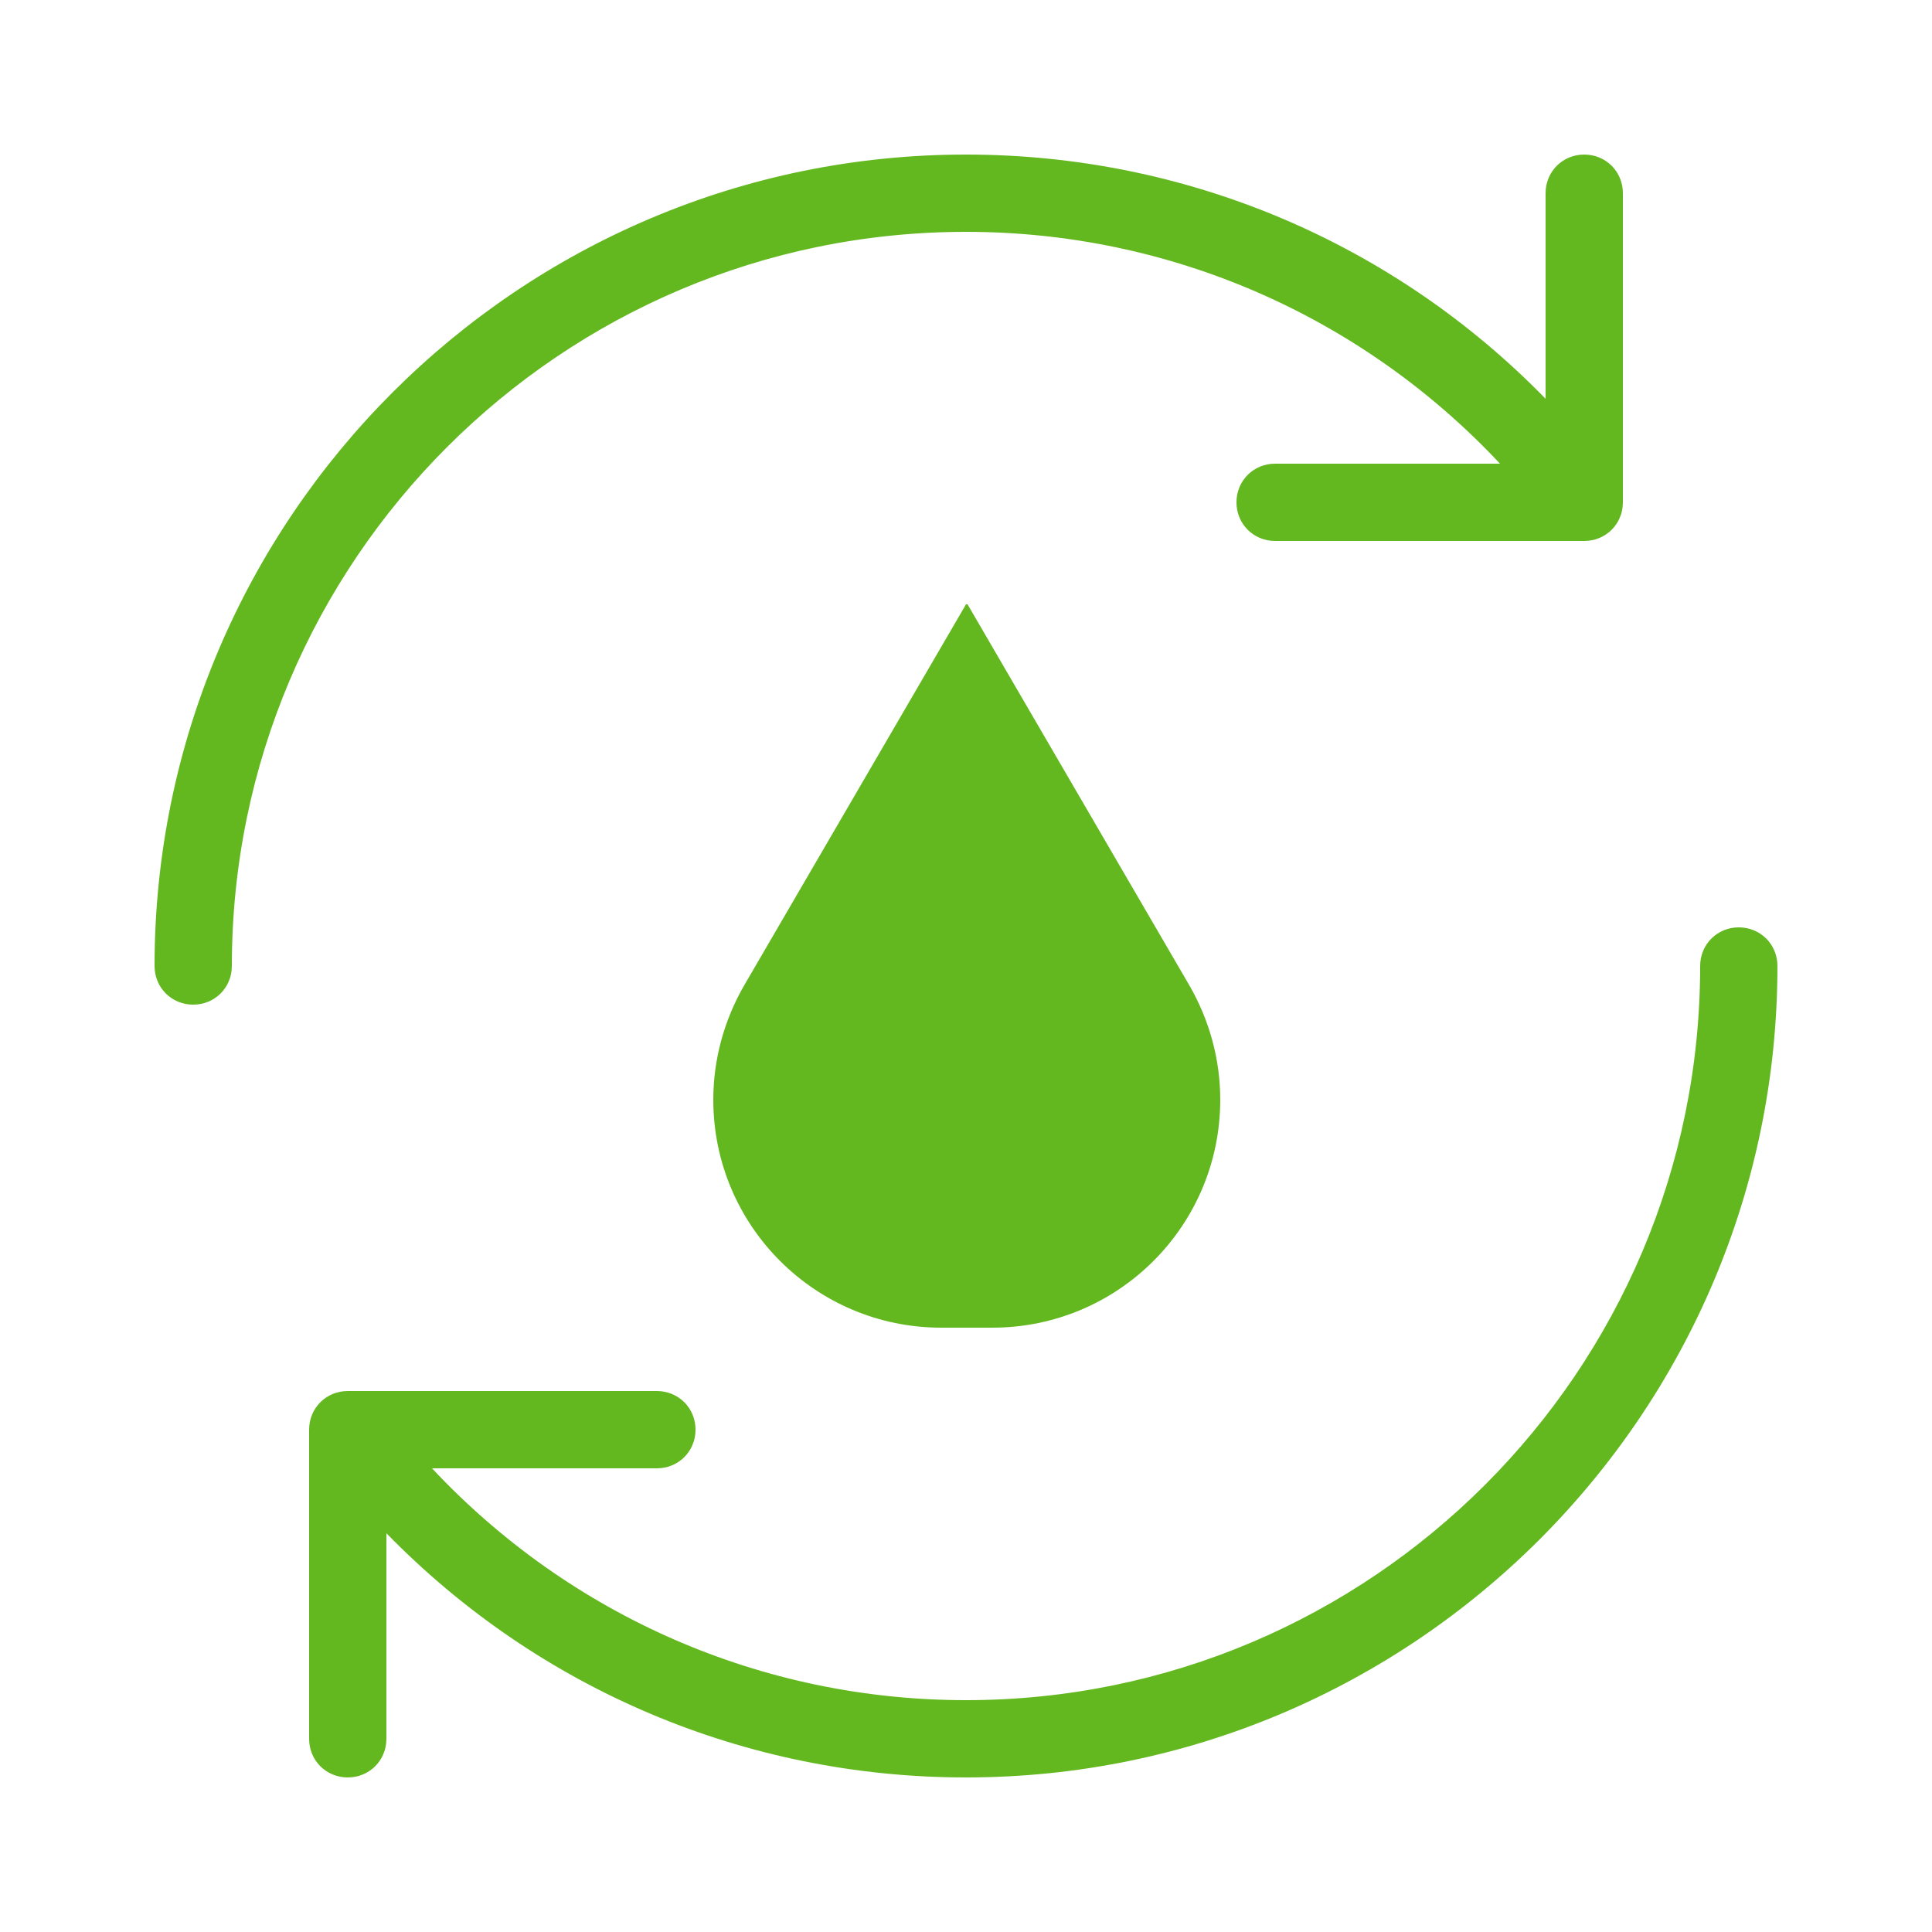 <?xml version="1.0" encoding="UTF-8"?><svg id="Layer_1" xmlns="http://www.w3.org/2000/svg" viewBox="0 0 25 25"><defs><style>.cls-1{fill:#63b81f;}</style></defs><path class="cls-1" d="m3,12.5c0,.28-.22.5-.5.5s-.5-.22-.5-.5C2,6.71,6.71,2,12.5,2c2.85,0,5.53,1.14,7.5,3.16v-2.66c0-.28.22-.5.5-.5s.5.22.5.5v4c0,.28-.22.5-.5.5h-4c-.28,0-.5-.22-.5-.5s.22-.5.5-.5h2.91c-1.79-1.91-4.27-3-6.91-3C7.26,3,3,7.26,3,12.5Zm19.5-.5c-.28,0-.5.22-.5.5,0,5.24-4.26,9.5-9.5,9.5-2.64,0-5.12-1.09-6.91-3h2.91c.28,0,.5-.22.5-.5s-.22-.5-.5-.5h-4s0,0,0,0,0,0,0,0c-.28,0-.5.22-.5.5,0,0,0,0,0,0v4c0,.28.22.5.5.5s.5-.22.5-.5v-2.66c1.97,2.02,4.65,3.16,7.5,3.16,5.79,0,10.5-4.71,10.5-10.5,0-.28-.22-.5-.5-.5Z"/><path class="cls-1" d="m12.5,7.82l-2.87,4.93c-.26.45-.4.96-.4,1.48,0,1.63,1.32,2.95,2.95,2.95h.66c1.63,0,2.95-1.32,2.95-2.95,0-.52-.14-1.03-.4-1.48l-2.87-4.93Z"/></svg>